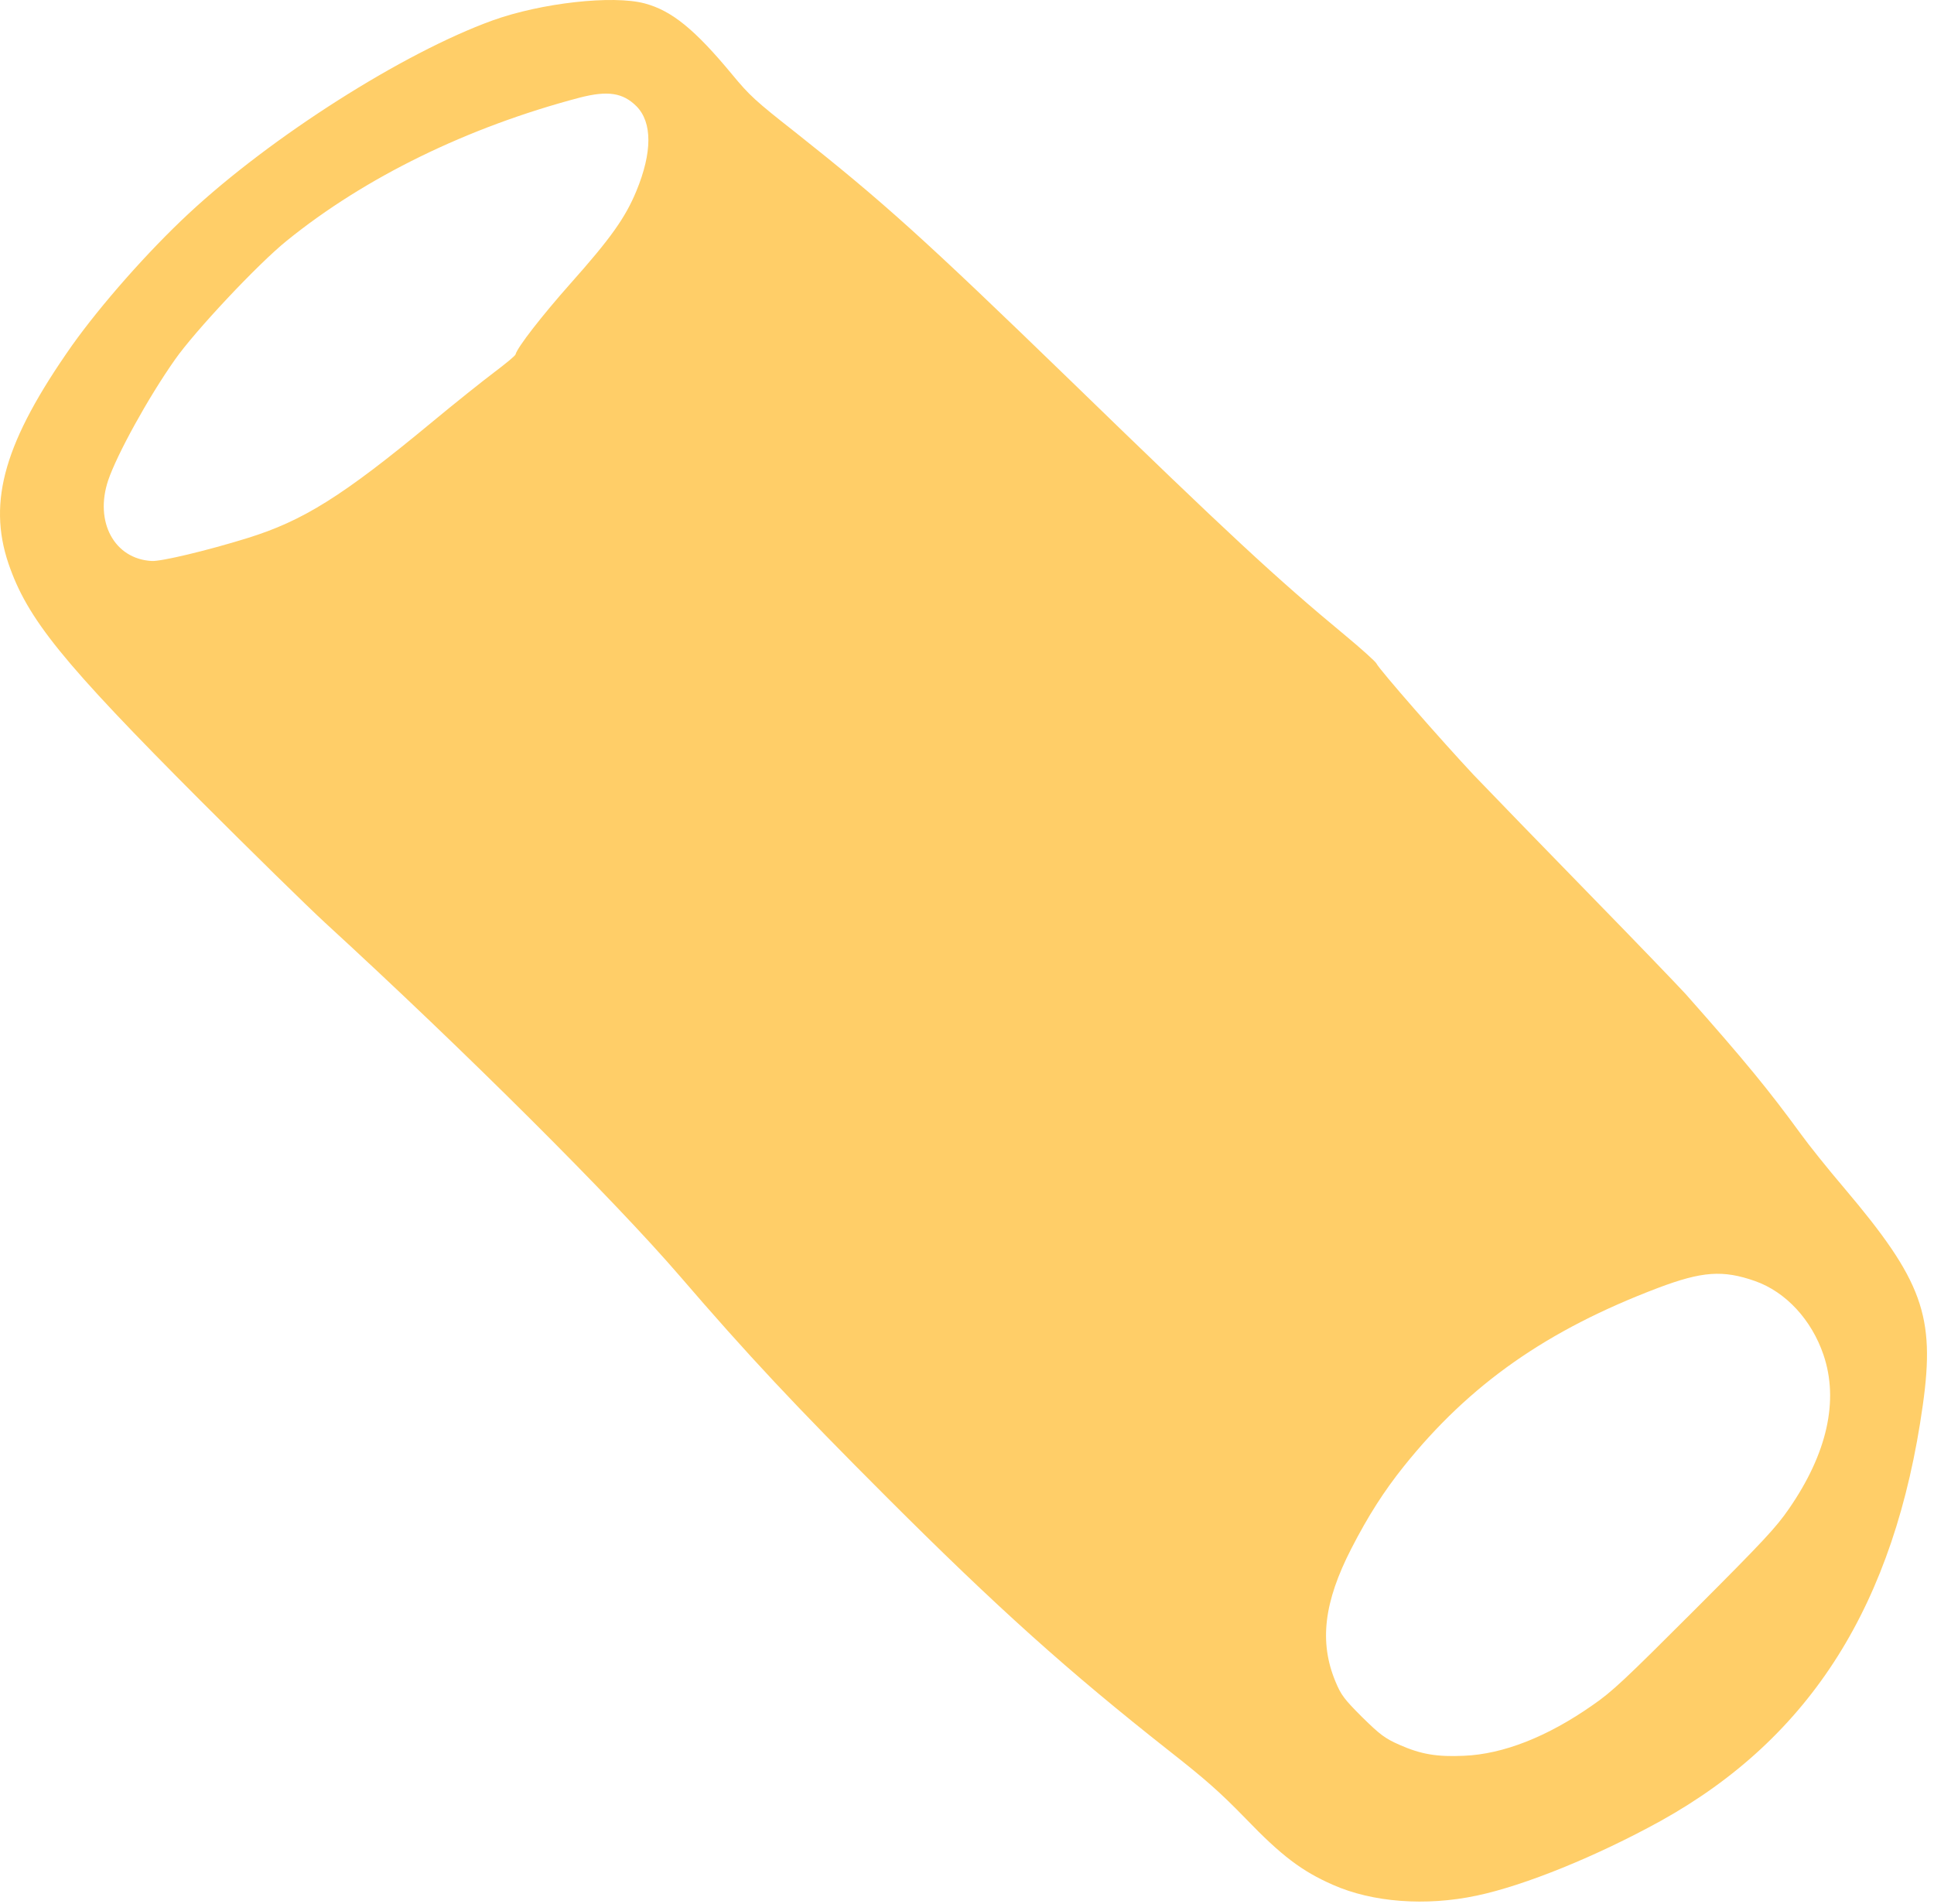 <svg width="258" height="254" viewBox="0 0 258 254" fill="none" xmlns="http://www.w3.org/2000/svg">
<path d="M25.151 28.506C36.181 18.233 53.745 7.061 65.698 2.729C72.208 0.386 81.747 -0.68 86.008 0.457C89.629 1.427 92.707 3.936 97.701 9.972C99.973 12.718 100.755 13.452 106.033 17.594C117.868 26.968 123.147 31.726 142.723 50.686C163.837 71.184 170.322 77.197 179.388 84.7C181.613 86.547 183.507 88.251 183.625 88.511C184.004 89.316 192.36 98.856 196.597 103.377C198.964 105.838 205.876 112.987 211.983 119.236C218.09 125.485 223.889 131.521 224.883 132.61C232.931 141.699 235.89 145.321 240.269 151.31C241.24 152.659 243.843 155.925 246.068 158.529C256.46 170.814 258.188 175.525 256.507 187.431C252.791 213.966 241.571 231.766 221.546 242.891C213.001 247.602 203.414 251.507 196.999 252.857C190.206 254.3 183.081 253.756 177.802 251.413C173.66 249.59 170.962 247.554 166.156 242.56C162.677 238.986 160.807 237.352 155.931 233.518C142.533 222.961 133.089 214.51 118.271 199.692C106.151 187.573 99.737 180.732 90.695 170.222C81.842 159.949 62.219 140.374 43.377 123.094C41.01 120.916 33.53 113.579 26.76 106.809C8.273 88.275 3.658 82.57 1.125 75.161C-1.692 66.805 0.651 58.828 9.599 46.094C13.457 40.673 19.706 33.572 25.151 28.506ZM23.328 47.987C19.73 53.1 15.588 60.651 14.428 64.083C12.581 69.622 15.256 74.569 20.251 74.83C21.505 74.901 27.589 73.457 33.009 71.776C40.418 69.48 45.673 66.214 57.556 56.367C60.609 53.834 64.349 50.851 65.888 49.692C67.426 48.532 68.728 47.467 68.775 47.277C68.989 46.354 72.35 42.046 76.113 37.809C81.487 31.773 83.428 29.027 84.895 25.477C87.025 20.316 87.025 16.34 84.919 14.186C83.096 12.363 81.084 12.055 77.321 13.026C62.408 16.955 48.726 23.63 38.264 32.104C34.382 35.229 25.955 44.224 23.328 47.987ZM187.271 195.597C184.62 198.911 182.513 202.201 180.264 206.58C176.619 213.682 175.956 219.031 178.157 224.31C178.891 226.085 179.317 226.653 181.708 229.044C184.075 231.364 184.738 231.884 186.679 232.737C189.567 234.015 191.721 234.37 195.295 234.204C200.526 233.991 206.444 231.671 212.48 227.434C215.06 225.659 216.717 224.097 226.067 214.747C235.369 205.444 236.955 203.716 238.636 201.278C243.749 193.893 245.335 186.816 243.252 180.708C241.666 176.045 238.234 172.329 234.138 170.885C229.83 169.37 227.061 169.583 221.214 171.785C206.349 177.418 196.052 184.638 187.271 195.597Z" fill="#FFCE68"/>
</svg>
